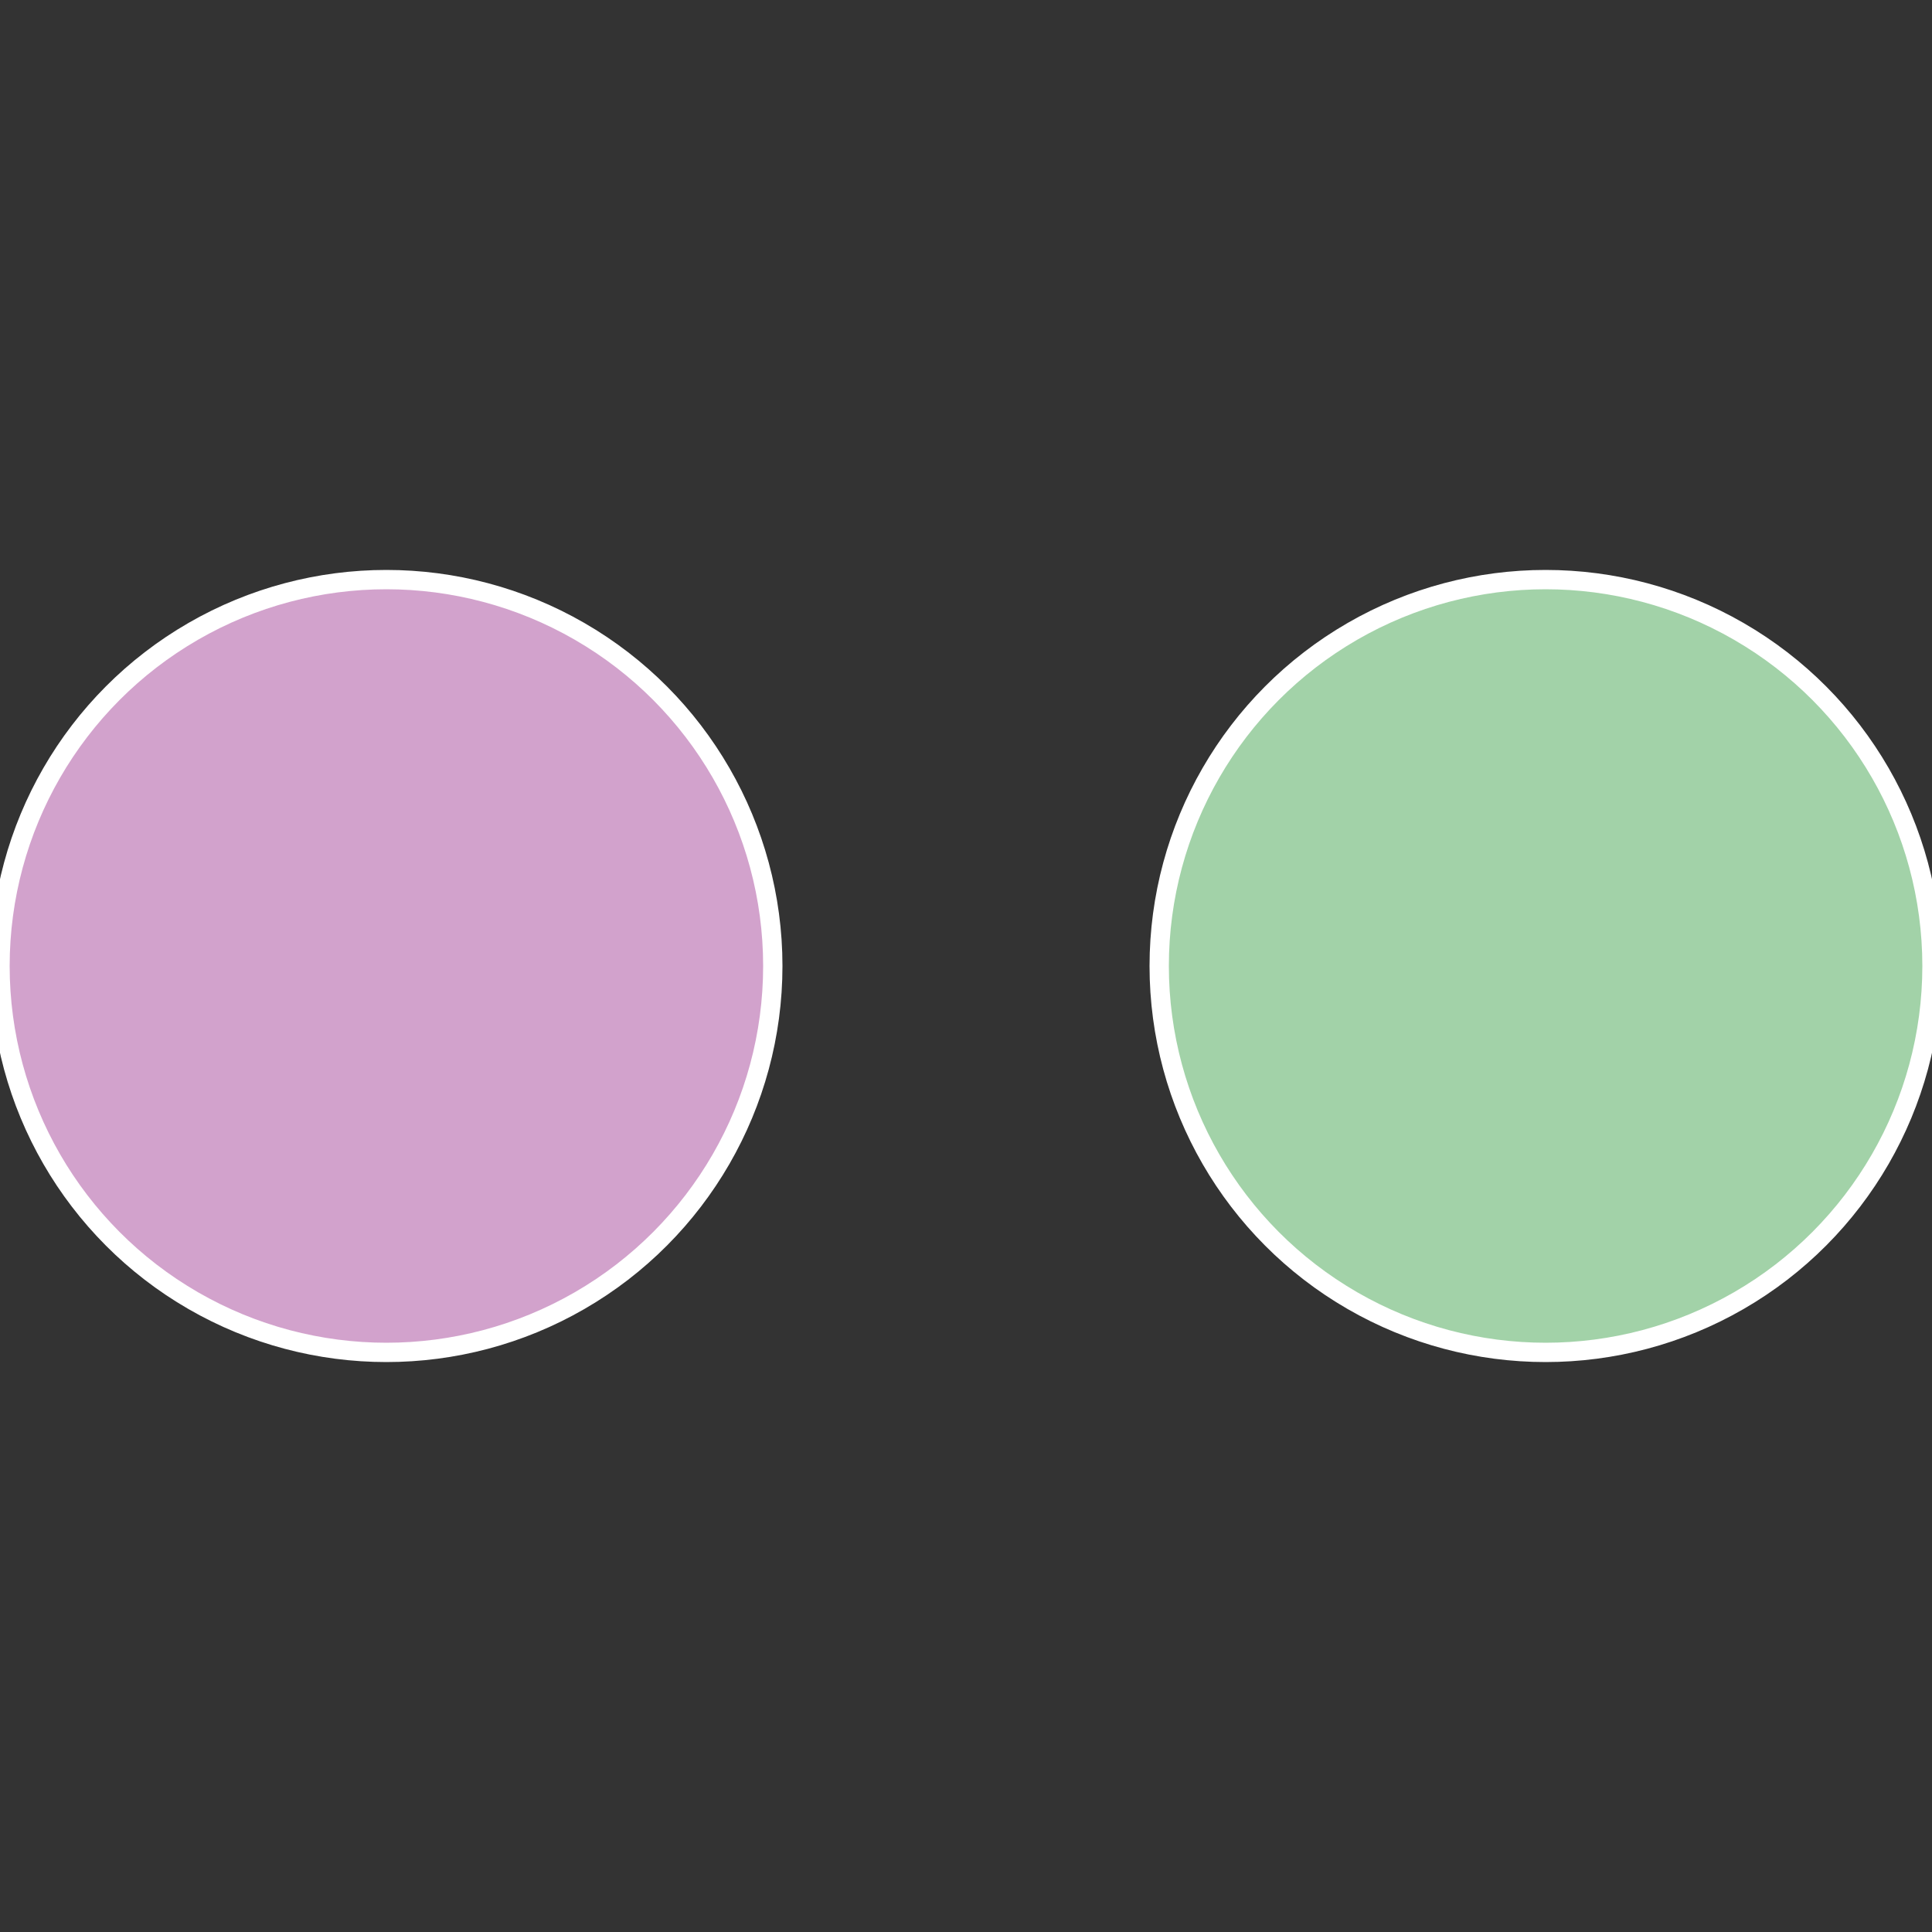 <?xml version="1.0" standalone="no"?>
<svg width="500" height="500" viewBox="-1 -1 2 2" xmlns="http://www.w3.org/2000/svg">
 
                <rect x="-1" y="-1" width="2" height="2" fill="#333333" stroke="none"/>
 
                <circle cx="0.6" cy="0" r="0.4" fill="#a2d2a8" stroke="#fff" stroke-width="1%" />
             
                <circle cx="-0.6" cy="7.3478807948841E-17" r="0.4" fill="#d2a2cc" stroke="#fff" stroke-width="1%" />
            </svg>
